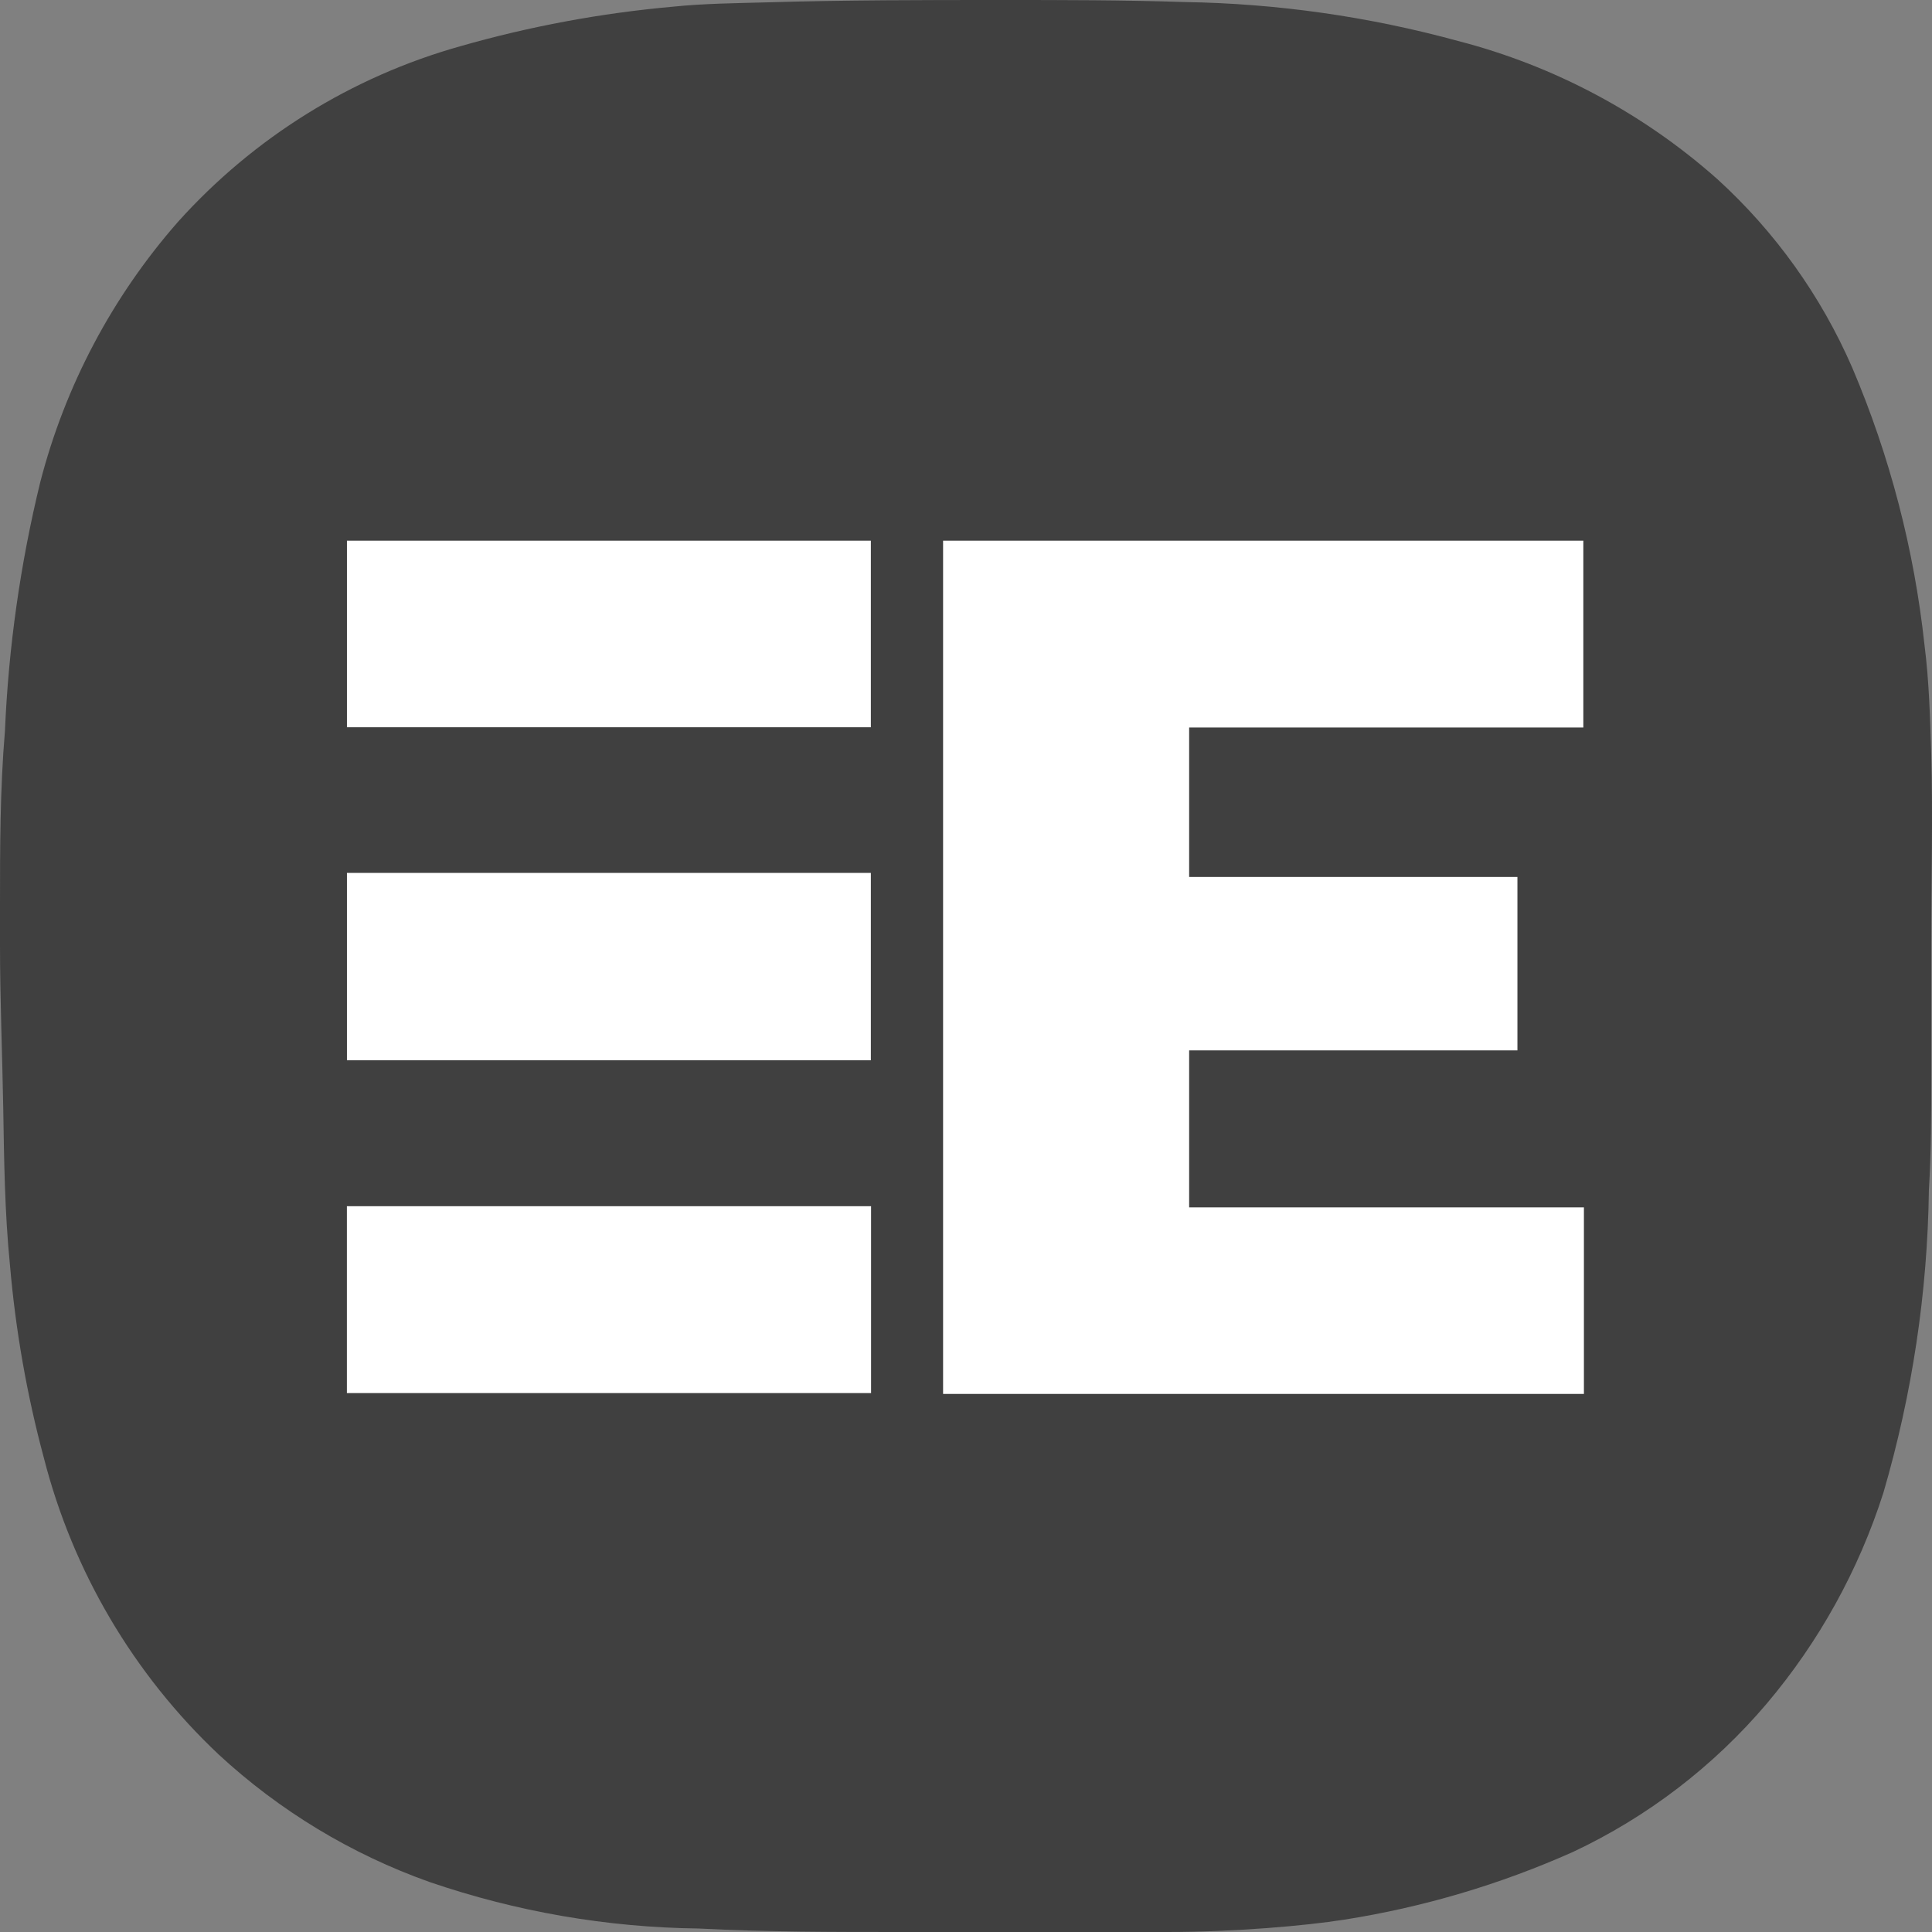 <svg width="36" height="36" viewBox="0 0 36 36" fill="none" xmlns="http://www.w3.org/2000/svg">
<rect x="0" y="0" width="36" height="36" fill="#808080" stroke="none"/>
<g id="&#228;&#184;&#137;&#228;&#184;&#128;&#230;&#153;&#186;&#230;&#133;&#167;" clip-path="url(#clip0_194_244)">
<path id="Vector" d="M21.75 36C20.495 36 16.789 36 16.789 36C15.534 36 14.274 36 13.018 35.935C11.312 35.915 9.619 35.622 8.003 35.068C6.547 34.551 5.211 33.743 4.075 32.693C2.486 31.195 1.355 29.275 0.815 27.157C0.499 25.981 0.289 24.779 0.185 23.566C0.087 22.585 0.076 21.604 0.06 20.624C0.043 19.643 0 18.613 0 17.61V16.891C0 15.801 0 14.712 0.092 13.622C0.159 12.058 0.379 10.505 0.75 8.985C1.214 7.187 2.095 5.524 3.32 4.13C4.729 2.563 6.553 1.43 8.579 0.861C9.872 0.491 11.196 0.245 12.535 0.125C13.116 0.065 13.703 0.06 14.284 0.044C15.757 0 17.208 0 18.669 0C19.805 0 20.94 0 22.076 0.038C23.797 0.065 25.507 0.309 27.167 0.763C28.96 1.226 30.617 2.109 32.003 3.34C33.077 4.319 33.933 5.515 34.513 6.849C35.215 8.498 35.669 10.243 35.861 12.025C35.947 12.701 35.964 13.382 35.986 14.058C36.018 15.229 35.986 16.406 35.986 17.578C35.986 18.401 35.986 19.212 35.986 20.041C35.986 20.754 35.986 21.468 35.942 22.177C35.916 24.086 35.631 25.983 35.094 27.816C34.634 29.256 33.896 30.591 32.921 31.744C31.929 32.913 30.699 33.855 29.313 34.507C27.951 35.115 26.515 35.54 25.043 35.771C24.323 35.884 23.005 36 21.75 36Z" fill="#404040"/>
<path id="Vector_2" d="M17.573 18.019C17.573 15.464 17.573 10.075 17.573 10.075L29.503 10.075V13.556C29.503 13.556 24.429 13.556 22.158 13.556V16.341H28.275V19.572H22.158V22.498H29.514V25.974H17.573C17.573 25.974 17.573 20.591 17.573 18.019Z" fill="white"/>
<path id="Vector_3" d="M11.359 19.757C9.806 19.757 6.465 19.757 6.465 19.757L6.465 16.265L16.227 16.265V19.757C16.227 19.757 12.908 19.757 11.359 19.757Z" fill="white"/>
<path id="Vector_4" d="M11.338 13.551C9.789 13.551 6.465 13.551 6.465 13.551L6.465 10.075L16.227 10.075V13.551C16.227 13.551 12.897 13.551 11.338 13.551Z" fill="white"/>
<path id="Vector_5" d="M11.358 22.476L16.231 22.476V25.958H6.464L6.464 22.476L11.358 22.476Z" fill="white"/>
</g>
<defs>
<clipPath id="clip0_194_244">
<rect width="36" height="36" fill="white"/>
</clipPath>
</defs>
</svg>
